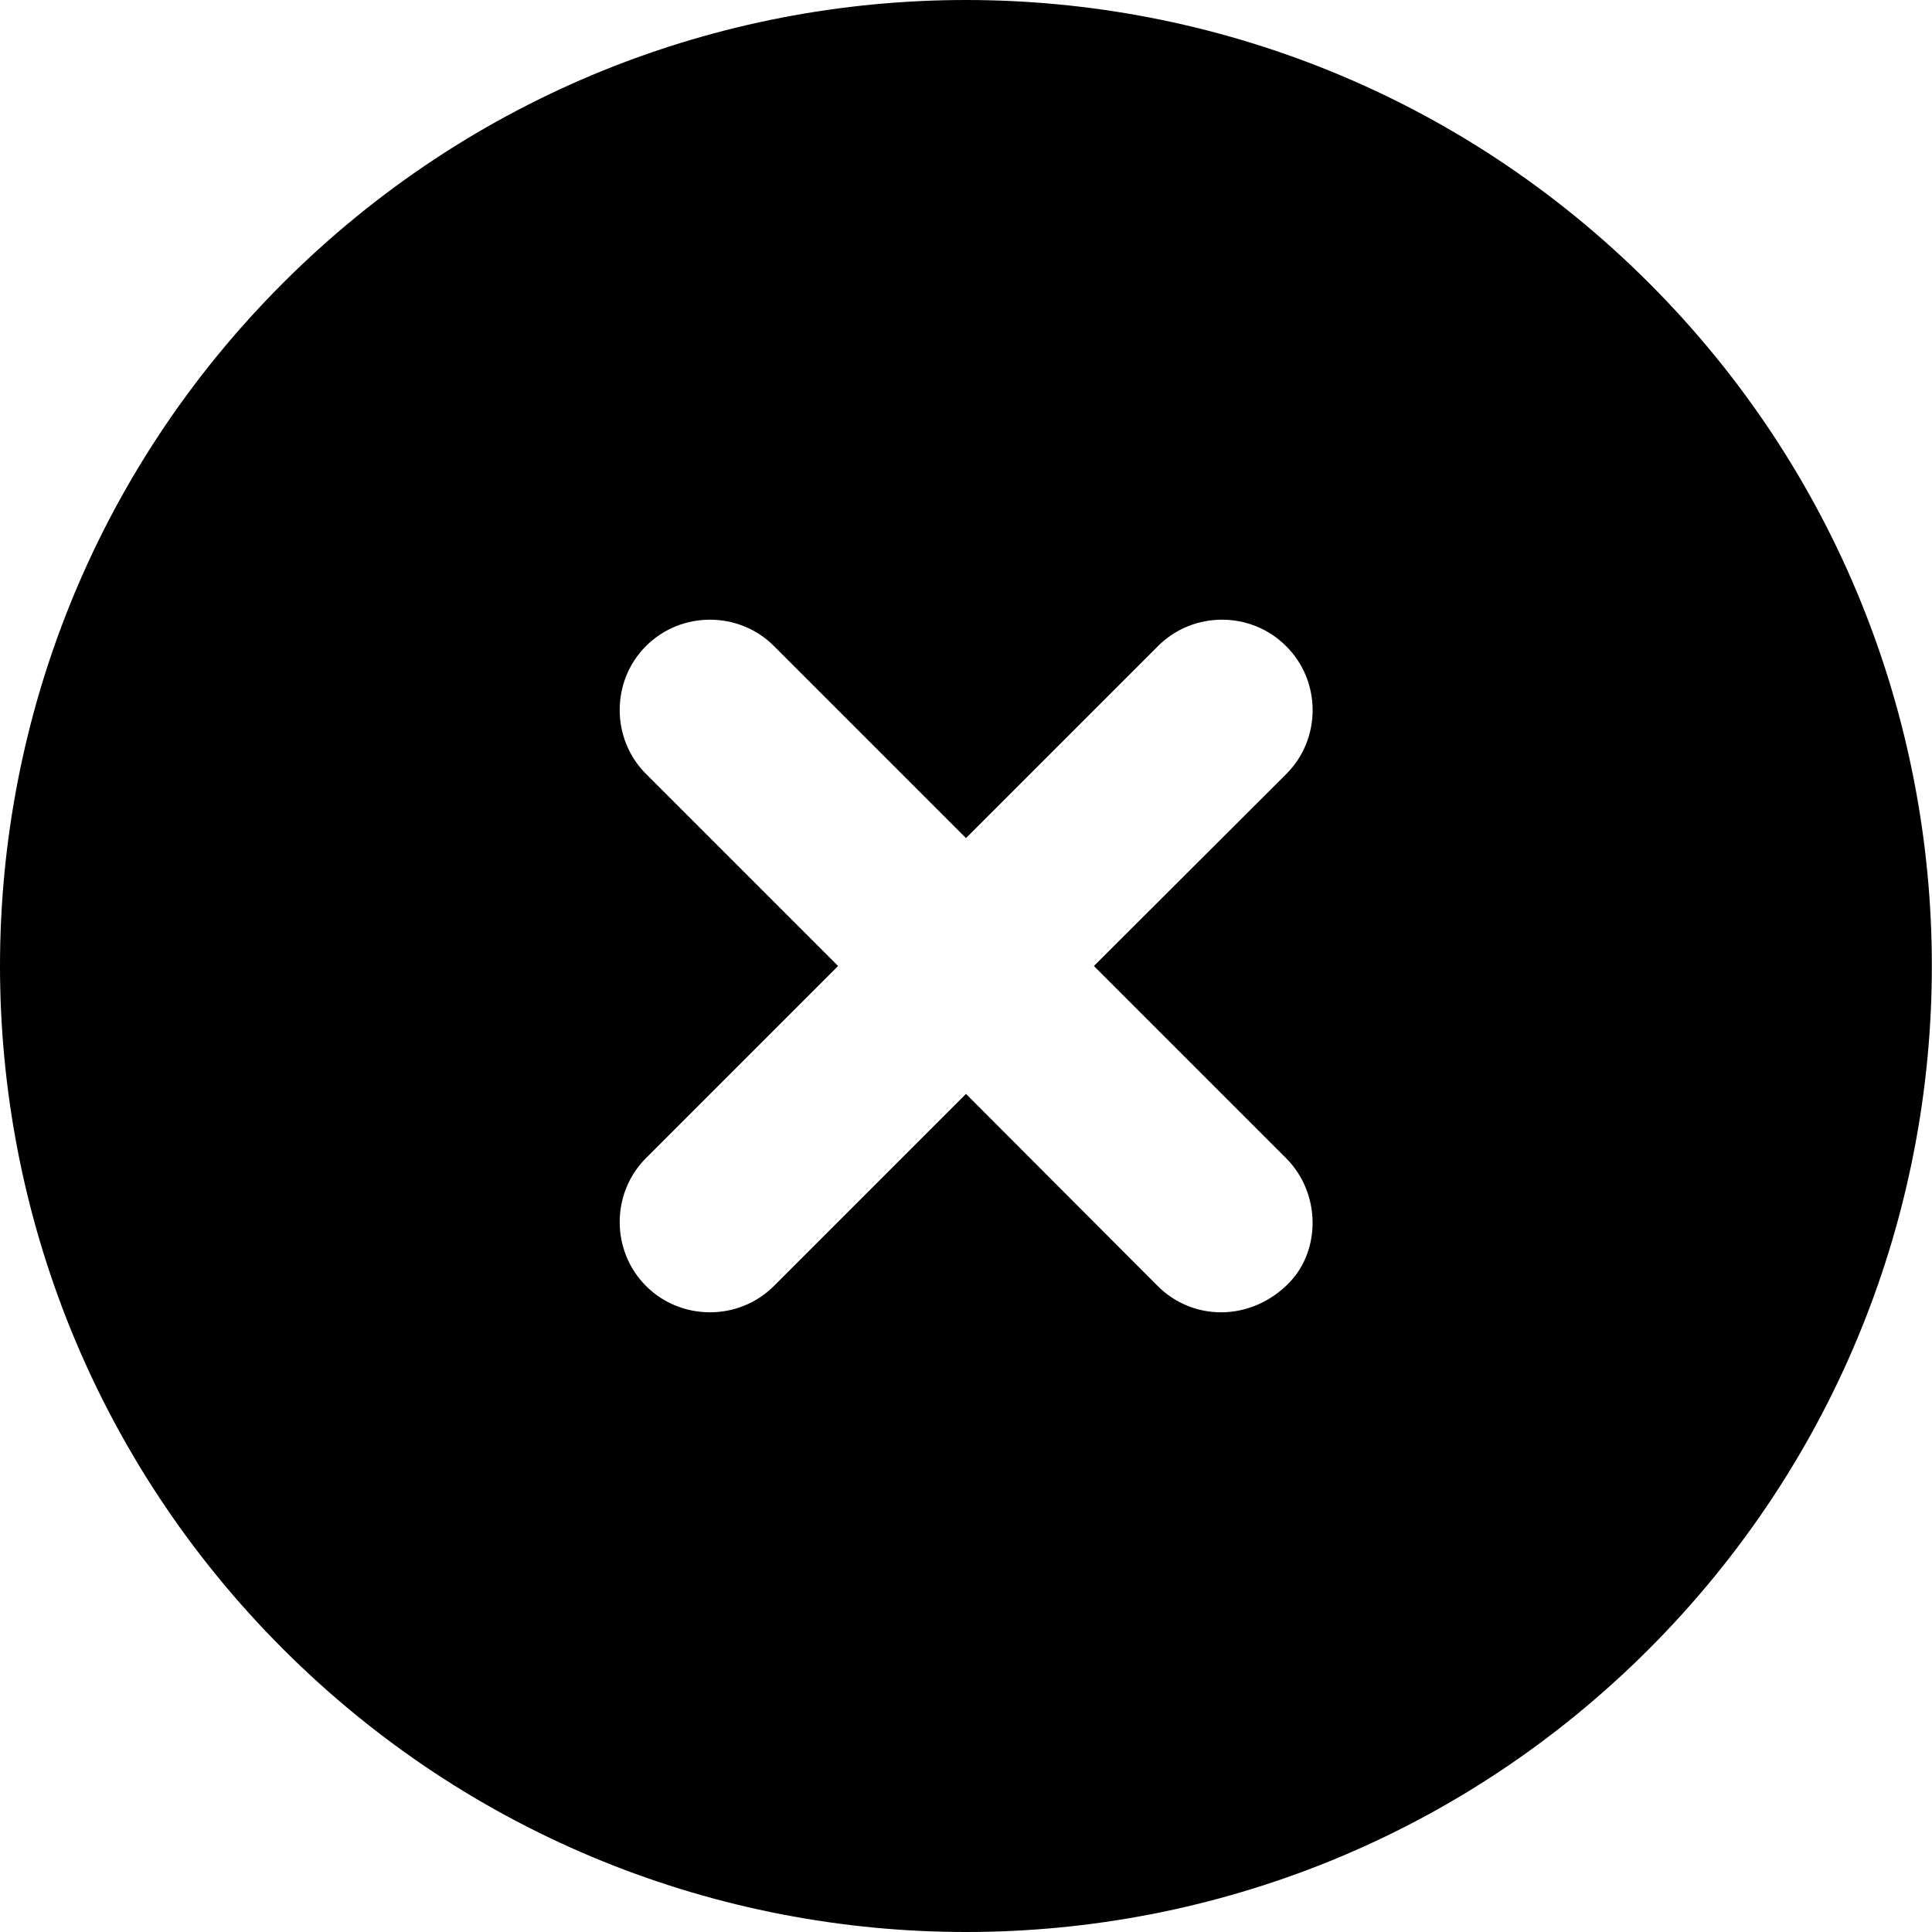 <svg xmlns="http://www.w3.org/2000/svg" viewBox="0 0 512 512"><path d="M75,75C-25,175-25,337,75,437s262.1,100,362,0S537,175,437,75S175-25,75,75z M340.9,205.1L289.9,256l50.9,50.9 c9.3,9.3,9.3,24.6,0.6,33.3c-10,10-25.2,10-34.6,0.6L256,289.9l-50.9,50.9c-9.3,9.3-24.6,9.3-33.9,0c-9.3-9.3-9.3-24.6,0-33.9 l50.9-50.9l-50.9-50.9c-9.3-9.3-9.3-24.6,0-33.9s24.6-9.3,33.9,0l50.9,50.9l50.9-50.9c9.3-9.3,24.6-9.3,33.9,0 C350.2,180.5,350.2,195.8,340.9,205.1z"/></svg>